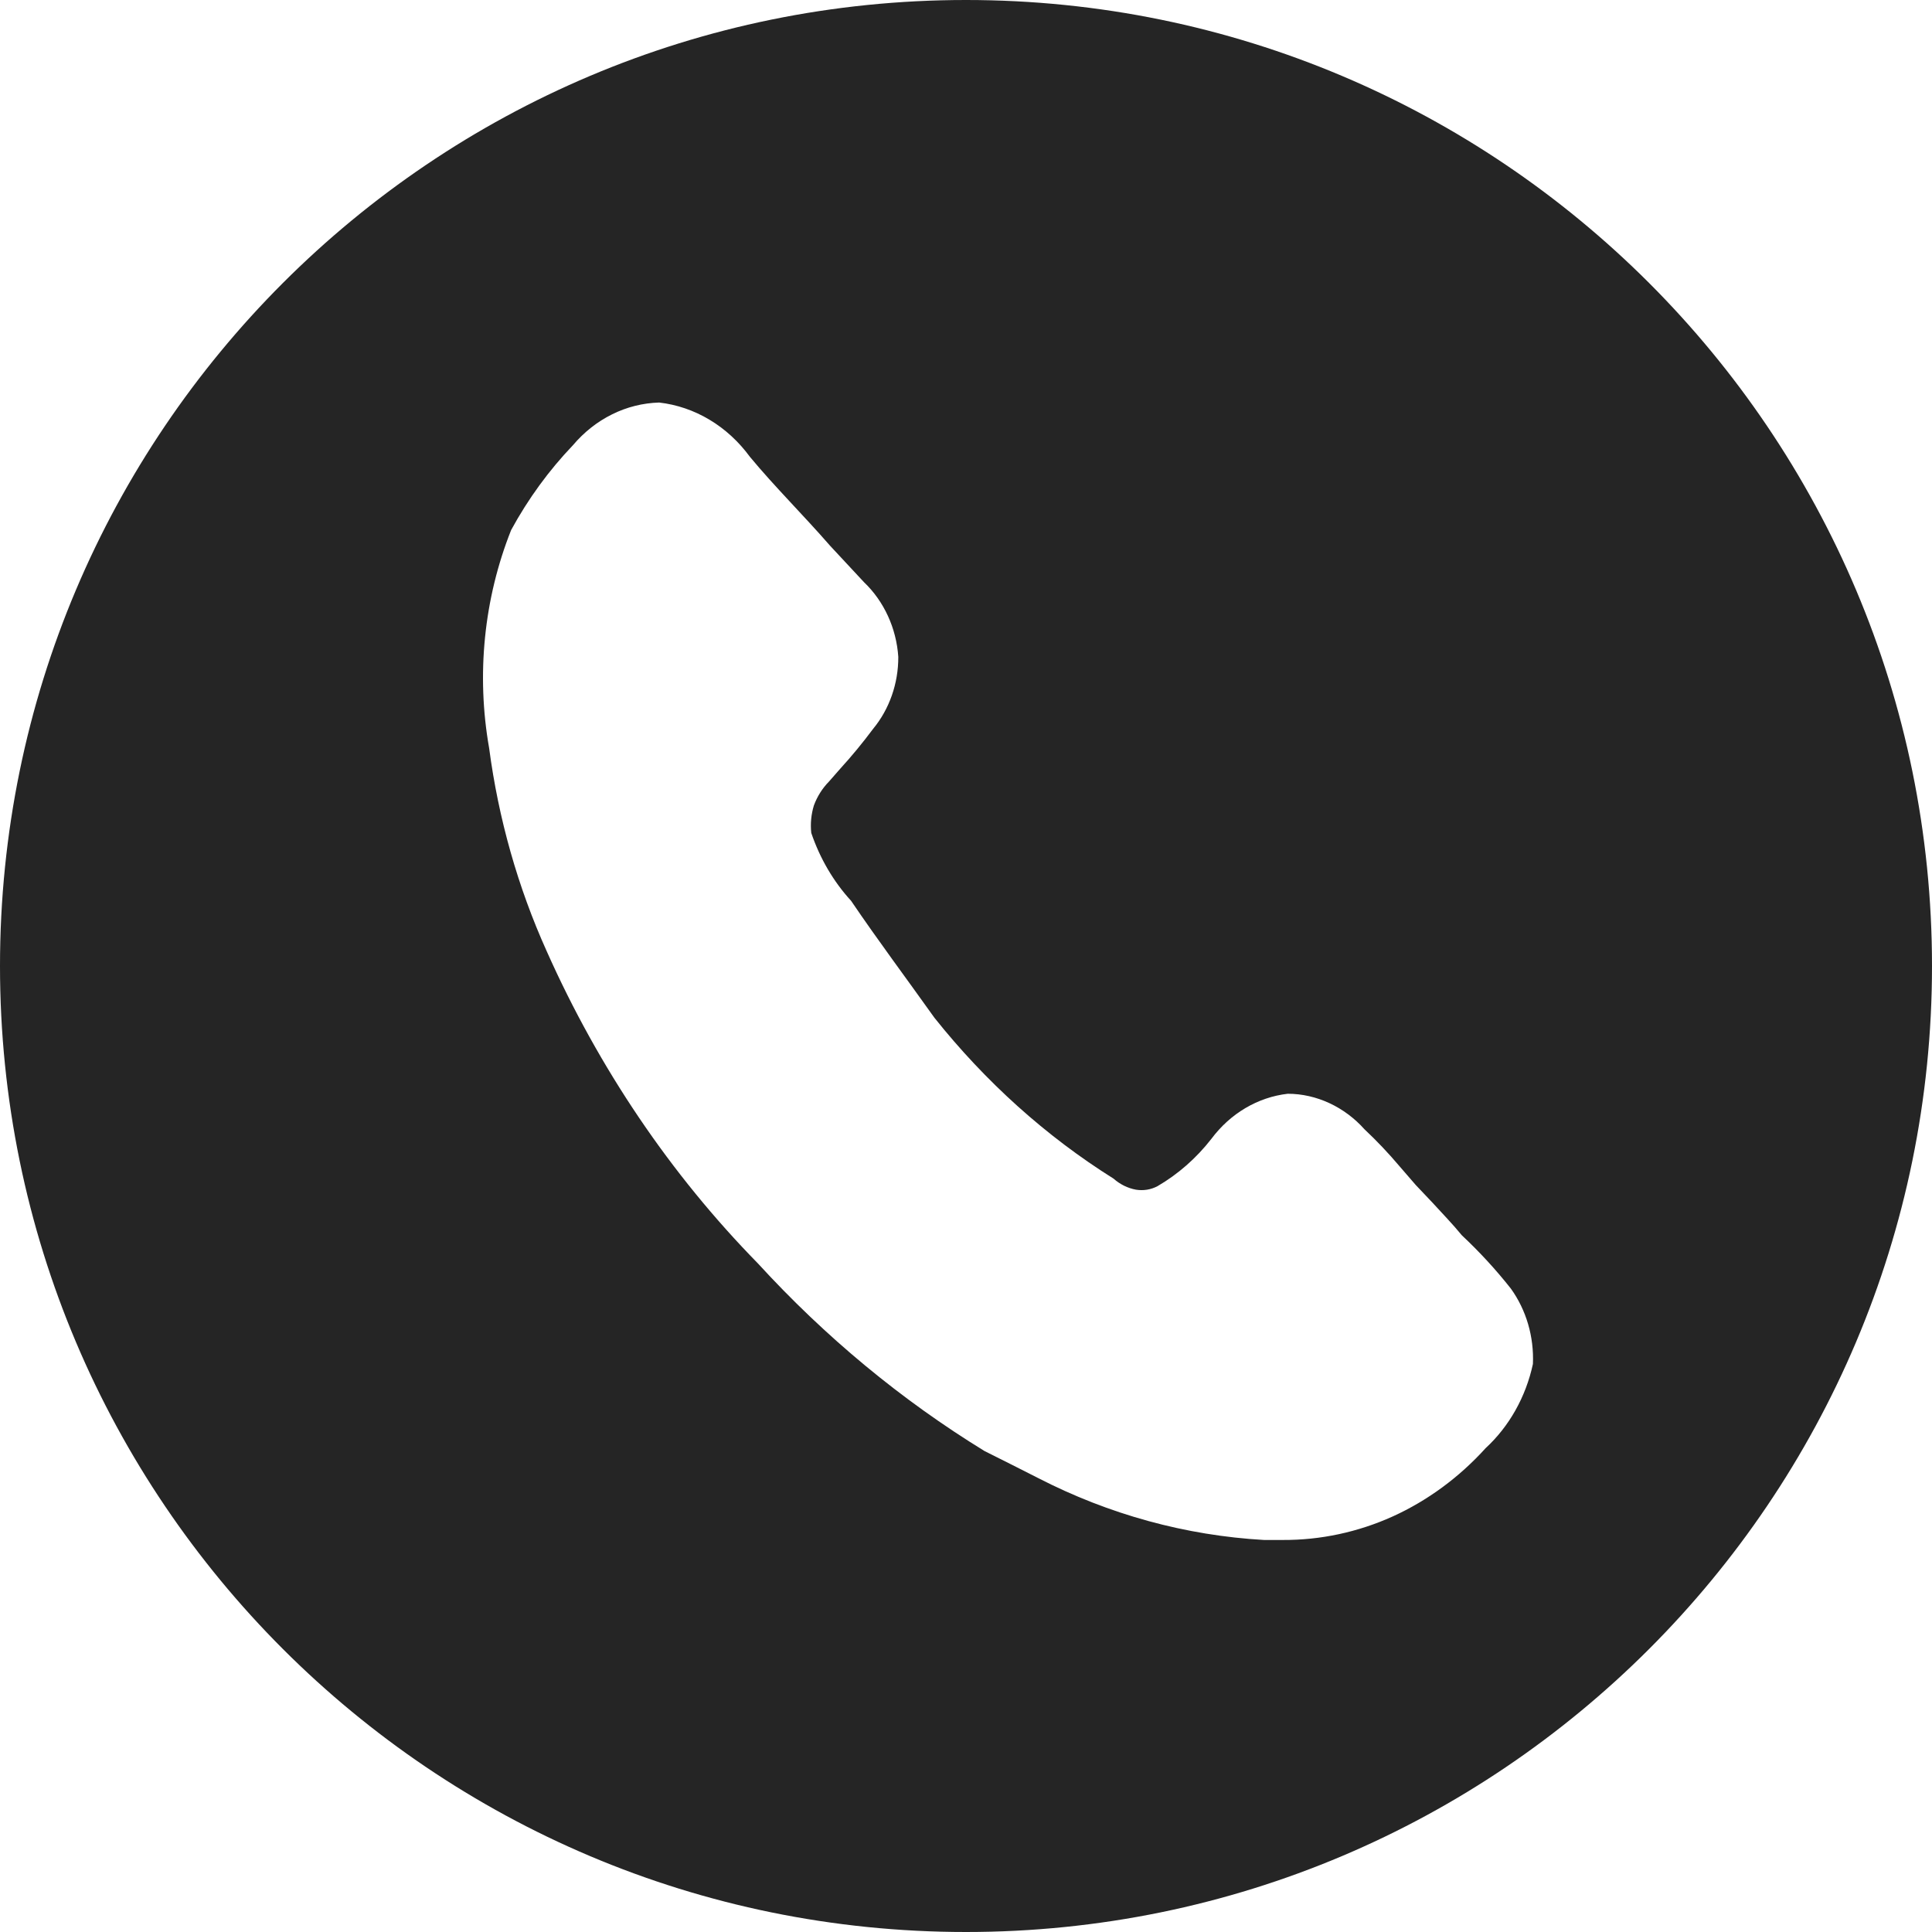<svg width="23" height="23" viewBox="0 0 23 23" fill="none" xmlns="http://www.w3.org/2000/svg">
<path d="M11.5 0C17.851 0 23 5.149 23 11.5C23 17.851 17.851 23 11.5 23C5.149 23 0 17.851 0 11.5C0 5.149 5.149 0 11.5 0ZM7.847 4.792C7.653 4.798 7.462 4.845 7.286 4.933C7.11 5.02 6.952 5.145 6.821 5.3C6.535 5.599 6.287 5.939 6.085 6.31C5.76 7.127 5.669 8.032 5.823 8.906C5.934 9.746 6.165 10.562 6.508 11.323C7.13 12.719 7.983 13.98 9.023 15.041C9.824 15.916 10.731 16.667 11.72 17.274C11.956 17.393 12.155 17.491 12.359 17.596C13.203 18.03 14.116 18.28 15.048 18.333H15.273C15.721 18.335 16.166 18.24 16.58 18.053C16.994 17.865 17.371 17.588 17.686 17.24C17.967 16.981 18.165 16.629 18.249 16.238C18.263 15.914 18.17 15.595 17.986 15.34C17.807 15.113 17.612 14.902 17.403 14.706C17.289 14.567 17.173 14.449 17.052 14.316L16.854 14.107L16.661 13.884C16.53 13.729 16.391 13.582 16.245 13.445C16.126 13.312 15.984 13.206 15.827 13.133C15.67 13.06 15.501 13.021 15.33 13.021C14.974 13.062 14.647 13.255 14.421 13.558C14.242 13.788 14.024 13.979 13.78 14.121C13.701 14.163 13.612 14.177 13.524 14.163C13.425 14.145 13.333 14.099 13.256 14.031C12.452 13.527 11.732 12.879 11.124 12.116C10.772 11.622 10.458 11.204 10.132 10.724C9.922 10.495 9.761 10.219 9.658 9.916C9.646 9.806 9.657 9.694 9.689 9.589C9.729 9.481 9.791 9.383 9.869 9.304L10.004 9.15C10.141 9 10.271 8.842 10.394 8.677C10.588 8.442 10.695 8.137 10.694 7.82C10.671 7.477 10.523 7.157 10.285 6.93L9.882 6.497C9.568 6.136 9.222 5.794 8.928 5.439C8.796 5.259 8.633 5.108 8.447 4.997C8.262 4.886 8.057 4.816 7.847 4.792Z" fill="#0E0E0E" fill-opacity="0.9"/>
</svg>
